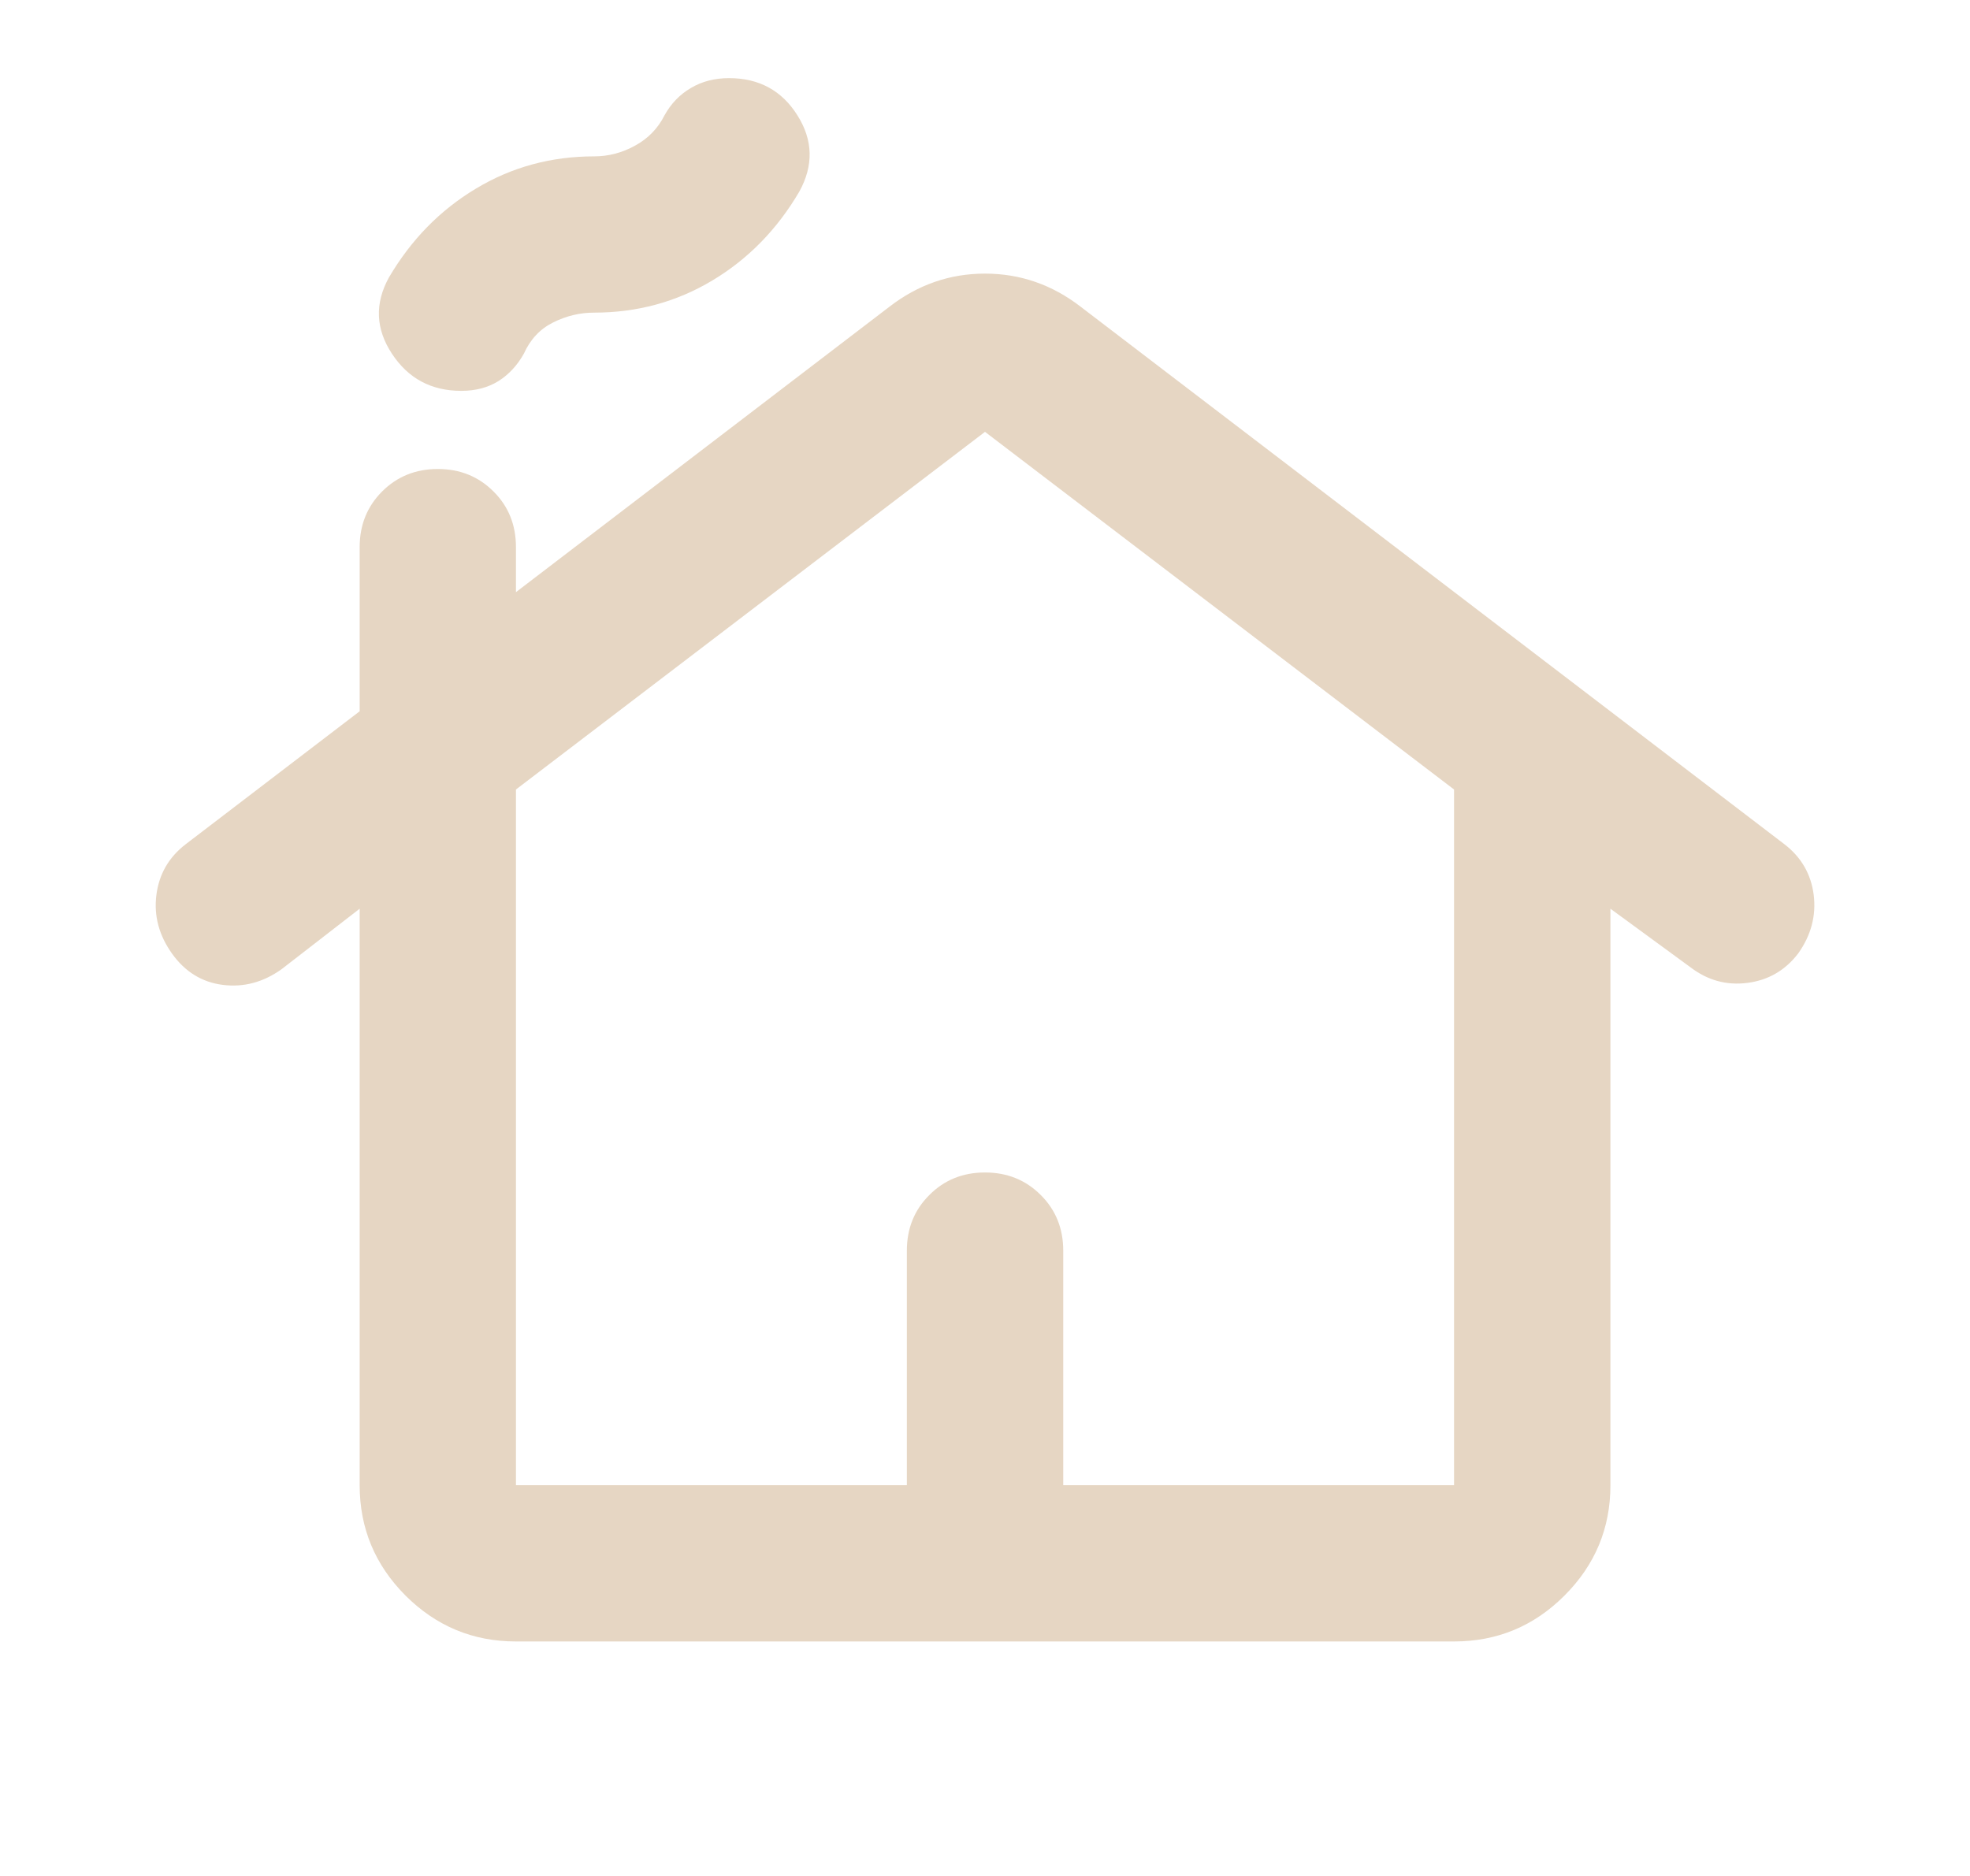 <svg width="21" height="20" viewBox="0 0 21 20" fill="none" xmlns="http://www.w3.org/2000/svg">
<mask id="mask0_2406_1967" style="mask-type:alpha" maskUnits="userSpaceOnUse" x="0" y="0" width="21" height="20">
<path d="M20.5 0H0.5V20H20.5V0Z" fill="#D9D9D9"/>
</mask>
<g mask="url(#mask0_2406_1967)">
<path d="M3.834 15.834V9.688L3 10.334C2.806 10.472 2.598 10.528 2.375 10.5C2.153 10.472 1.973 10.361 1.834 10.167C1.695 9.972 1.639 9.764 1.667 9.542C1.695 9.32 1.799 9.139 1.98 9L3.834 7.583V5.833C3.834 5.597 3.914 5.399 4.073 5.24C4.233 5.08 4.431 5 4.667 5C4.903 5 5.101 5.08 5.261 5.24C5.421 5.399 5.5 5.597 5.5 5.833V6.313L9.48 3.271C9.785 3.035 10.125 2.917 10.5 2.917C10.875 2.917 11.216 3.035 11.521 3.271L19.021 9C19.202 9.139 19.306 9.32 19.334 9.542C19.361 9.764 19.306 9.972 19.167 10.167C19.028 10.347 18.848 10.451 18.625 10.479C18.403 10.507 18.202 10.451 18.021 10.313L17.167 9.688V15.834C17.167 16.292 17.004 16.684 16.677 17.011C16.351 17.337 15.959 17.5 15.5 17.5H5.5C5.042 17.5 4.65 17.337 4.323 17.011C3.997 16.684 3.834 16.292 3.834 15.834ZM5.5 15.834H9.667V13.334C9.667 13.097 9.747 12.899 9.907 12.74C10.066 12.58 10.264 12.5 10.5 12.5C10.736 12.5 10.934 12.58 11.094 12.74C11.254 12.899 11.334 13.097 11.334 13.334V15.834H15.5V8.417L10.5 4.604L5.5 8.417V15.834ZM4.917 4.167C4.598 4.167 4.351 4.035 4.178 3.771C4.004 3.507 3.993 3.236 4.146 2.958C4.382 2.556 4.691 2.24 5.073 2.011C5.455 1.781 5.875 1.667 6.334 1.667C6.487 1.667 6.632 1.629 6.771 1.552C6.91 1.476 7.014 1.368 7.084 1.229C7.153 1.104 7.247 1.007 7.365 0.938C7.483 0.868 7.618 0.833 7.771 0.833C8.091 0.833 8.334 0.965 8.5 1.229C8.667 1.493 8.674 1.764 8.521 2.042C8.285 2.445 7.976 2.761 7.594 2.99C7.212 3.219 6.792 3.333 6.334 3.333C6.181 3.333 6.035 3.368 5.896 3.438C5.757 3.507 5.653 3.618 5.584 3.771C5.514 3.896 5.424 3.993 5.313 4.063C5.202 4.132 5.07 4.167 4.917 4.167Z" fill="#E6D6C3"/>
</g>
</svg>
